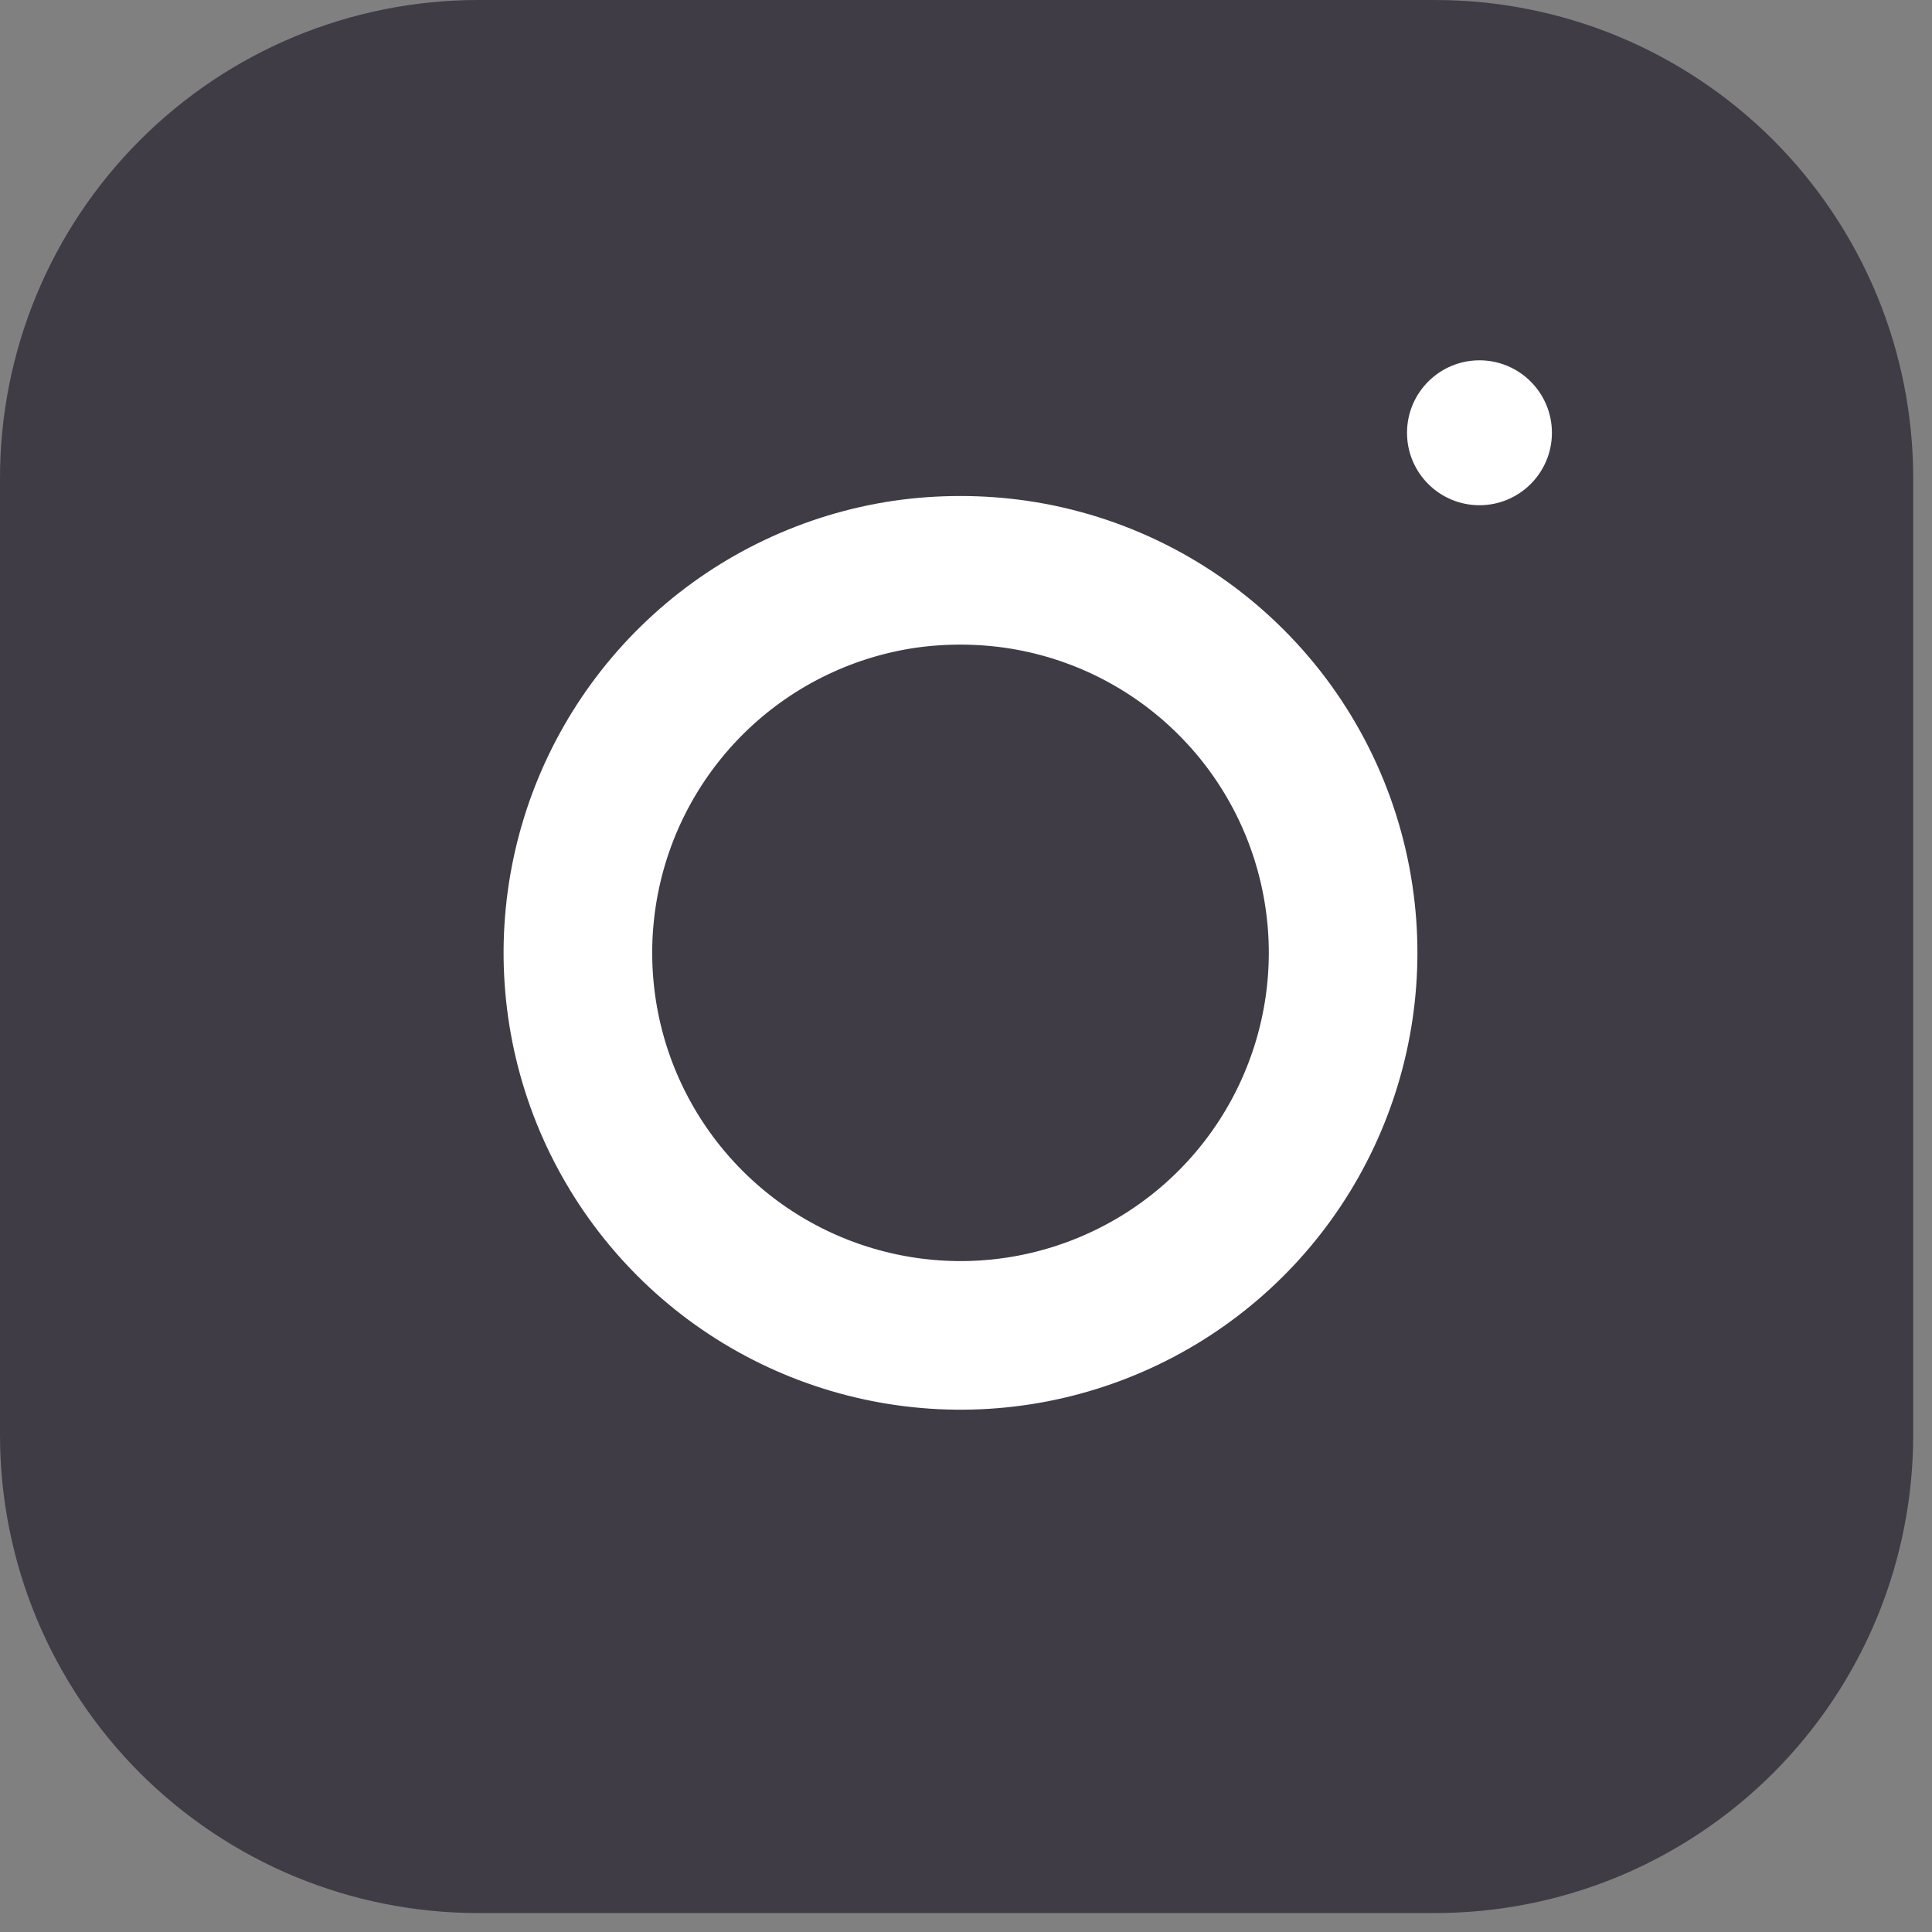<svg width="26" height="26" viewBox="0 0 26 26" fill="none" xmlns="http://www.w3.org/2000/svg">
<rect x="0" y="0" width="26" height="26" fill="#808080" stroke="none"/>
<path d="M6.435 3.10987e-07H19.312C20.157 -0 20.994 0.166 21.775 0.489C22.556 0.813 23.265 1.287 23.863 1.884C24.46 2.482 24.934 3.191 25.258 3.972C25.581 4.753 25.747 5.59 25.747 6.435V19.31C25.747 20.155 25.581 20.992 25.258 21.773C24.934 22.554 24.46 23.263 23.863 23.861C23.265 24.458 22.556 24.932 21.775 25.256C20.994 25.579 20.157 25.745 19.312 25.745H6.435C5.59 25.745 4.753 25.579 3.972 25.256C3.191 24.932 2.482 24.458 1.884 23.861C1.287 23.263 0.813 22.554 0.489 21.773C0.166 20.992 -0 20.155 1.94263e-06 19.31V6.44C-0.001 5.595 0.165 4.757 0.488 3.976C0.811 3.195 1.285 2.485 1.883 1.887C2.481 1.288 3.19 0.814 3.971 0.49C4.752 0.167 5.59 5.57669e-08 6.435 3.10987e-07Z" fill="#3F3C45"/>
<path d="M18.019 12.065C18.169 13.072 18.016 14.101 17.581 15.022C17.146 15.943 16.448 16.714 15.574 17.238C14.701 17.761 13.692 18.015 12.675 17.965C11.658 17.915 10.678 17.565 9.86 16.959C9.042 16.352 8.422 15.517 8.078 14.558C7.735 13.599 7.684 12.56 7.931 11.572C8.178 10.584 8.713 9.692 9.467 9.008C10.221 8.324 11.162 7.879 12.169 7.729C12.669 7.657 13.177 7.657 13.677 7.729C14.771 7.889 15.783 8.397 16.565 9.178C17.348 9.959 17.857 10.972 18.019 12.065V12.065Z" stroke="white" stroke-width="2" stroke-miterlimit="10"/>
<path d="M19.91 6.799C20.448 6.799 20.885 6.363 20.885 5.824C20.885 5.286 20.448 4.849 19.91 4.849C19.372 4.849 18.935 5.286 18.935 5.824C18.935 6.363 19.372 6.799 19.91 6.799Z" fill="white"/>
</svg>
